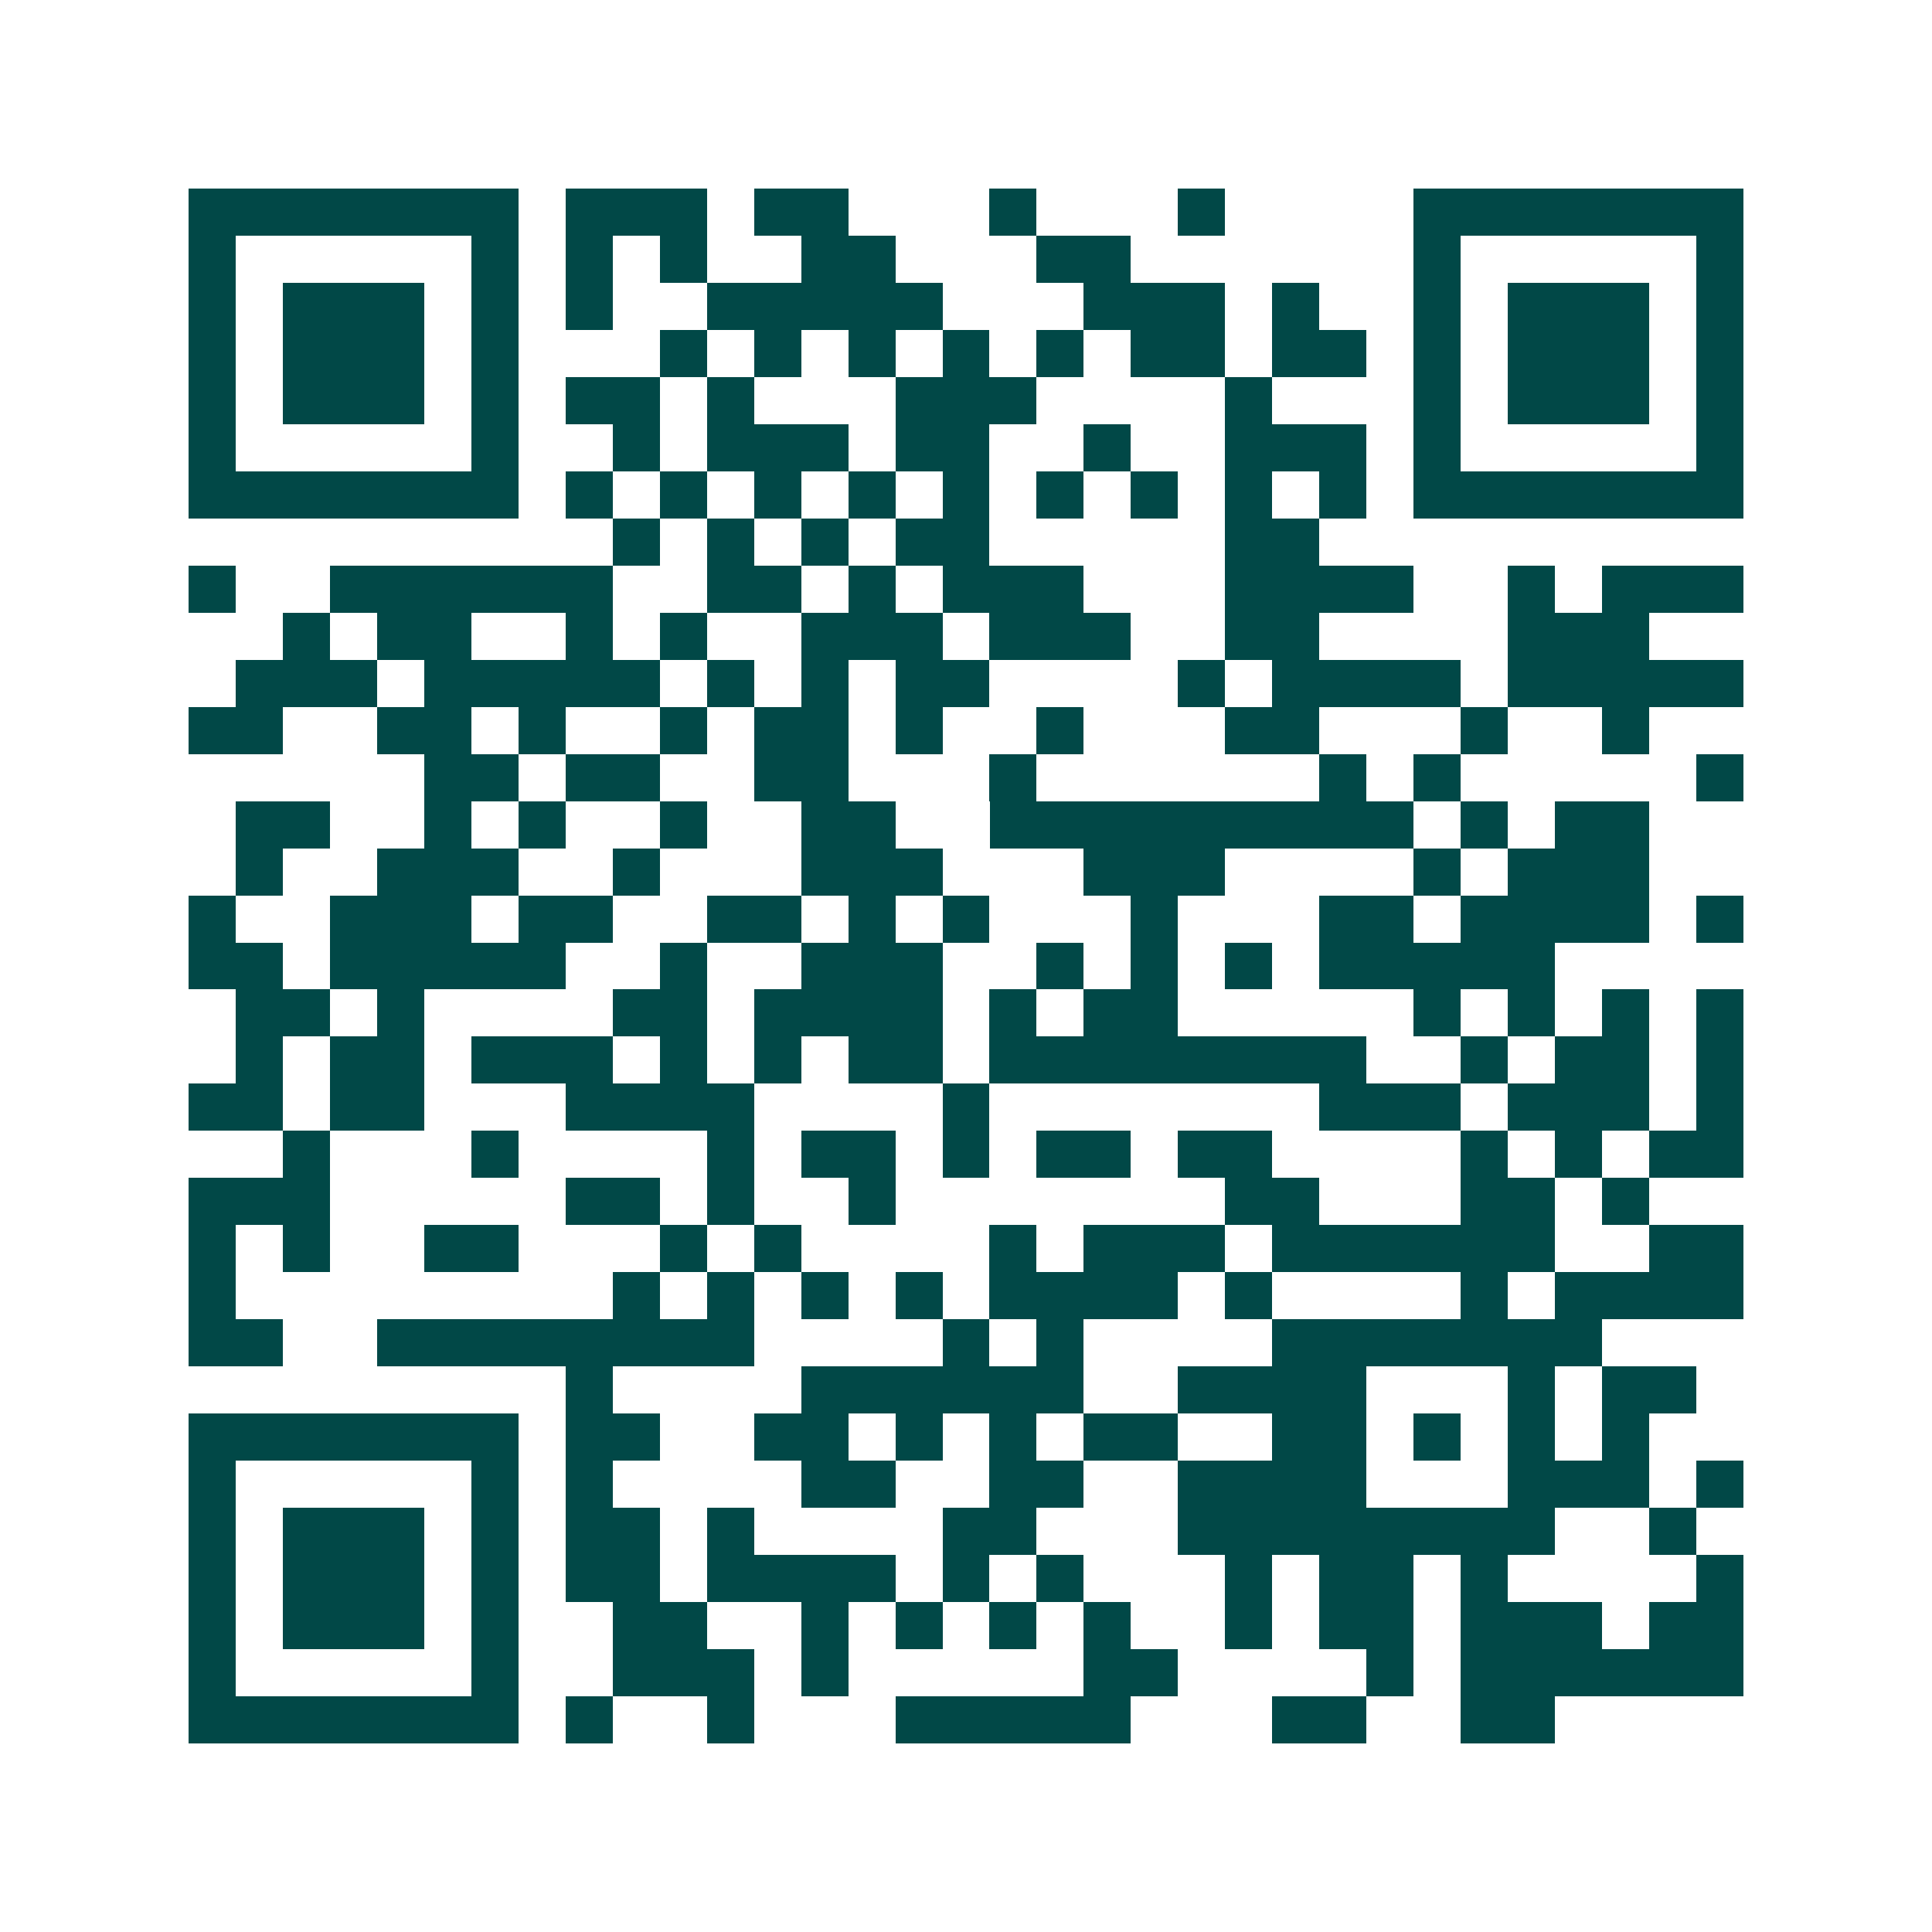 <svg xmlns="http://www.w3.org/2000/svg" width="200" height="200" viewBox="0 0 41 41" shape-rendering="crispEdges"><path fill="#ffffff" d="M0 0h41v41H0z"/><path stroke="#014847" d="M4 4.5h7m1 0h3m1 0h2m3 0h1m3 0h1m4 0h7M4 5.5h1m5 0h1m1 0h1m1 0h1m2 0h2m3 0h2m6 0h1m5 0h1M4 6.5h1m1 0h3m1 0h1m1 0h1m2 0h5m3 0h3m1 0h1m2 0h1m1 0h3m1 0h1M4 7.5h1m1 0h3m1 0h1m3 0h1m1 0h1m1 0h1m1 0h1m1 0h1m1 0h2m1 0h2m1 0h1m1 0h3m1 0h1M4 8.5h1m1 0h3m1 0h1m1 0h2m1 0h1m3 0h3m4 0h1m3 0h1m1 0h3m1 0h1M4 9.5h1m5 0h1m2 0h1m1 0h3m1 0h2m2 0h1m2 0h3m1 0h1m5 0h1M4 10.5h7m1 0h1m1 0h1m1 0h1m1 0h1m1 0h1m1 0h1m1 0h1m1 0h1m1 0h1m1 0h7M13 11.5h1m1 0h1m1 0h1m1 0h2m5 0h2M4 12.5h1m2 0h6m2 0h2m1 0h1m1 0h3m3 0h4m2 0h1m1 0h3M6 13.5h1m1 0h2m2 0h1m1 0h1m2 0h3m1 0h3m2 0h2m4 0h3M5 14.5h3m1 0h5m1 0h1m1 0h1m1 0h2m4 0h1m1 0h4m1 0h5M4 15.5h2m2 0h2m1 0h1m2 0h1m1 0h2m1 0h1m2 0h1m3 0h2m3 0h1m2 0h1M9 16.5h2m1 0h2m2 0h2m3 0h1m6 0h1m1 0h1m5 0h1M5 17.5h2m2 0h1m1 0h1m2 0h1m2 0h2m2 0h9m1 0h1m1 0h2M5 18.5h1m2 0h3m2 0h1m3 0h3m3 0h3m4 0h1m1 0h3M4 19.5h1m2 0h3m1 0h2m2 0h2m1 0h1m1 0h1m3 0h1m3 0h2m1 0h4m1 0h1M4 20.5h2m1 0h5m2 0h1m2 0h3m2 0h1m1 0h1m1 0h1m1 0h5M5 21.5h2m1 0h1m4 0h2m1 0h4m1 0h1m1 0h2m5 0h1m1 0h1m1 0h1m1 0h1M5 22.5h1m1 0h2m1 0h3m1 0h1m1 0h1m1 0h2m1 0h8m2 0h1m1 0h2m1 0h1M4 23.5h2m1 0h2m3 0h4m4 0h1m7 0h3m1 0h3m1 0h1M6 24.5h1m3 0h1m4 0h1m1 0h2m1 0h1m1 0h2m1 0h2m4 0h1m1 0h1m1 0h2M4 25.5h3m5 0h2m1 0h1m2 0h1m7 0h2m3 0h2m1 0h1M4 26.5h1m1 0h1m2 0h2m3 0h1m1 0h1m4 0h1m1 0h3m1 0h6m2 0h2M4 27.5h1m8 0h1m1 0h1m1 0h1m1 0h1m1 0h4m1 0h1m4 0h1m1 0h4M4 28.5h2m2 0h8m4 0h1m1 0h1m4 0h7M12 29.5h1m4 0h6m2 0h4m3 0h1m1 0h2M4 30.5h7m1 0h2m2 0h2m1 0h1m1 0h1m1 0h2m2 0h2m1 0h1m1 0h1m1 0h1M4 31.5h1m5 0h1m1 0h1m4 0h2m2 0h2m2 0h4m3 0h3m1 0h1M4 32.5h1m1 0h3m1 0h1m1 0h2m1 0h1m4 0h2m3 0h8m2 0h1M4 33.5h1m1 0h3m1 0h1m1 0h2m1 0h4m1 0h1m1 0h1m3 0h1m1 0h2m1 0h1m4 0h1M4 34.5h1m1 0h3m1 0h1m2 0h2m2 0h1m1 0h1m1 0h1m1 0h1m2 0h1m1 0h2m1 0h3m1 0h2M4 35.5h1m5 0h1m2 0h3m1 0h1m5 0h2m4 0h1m1 0h6M4 36.5h7m1 0h1m2 0h1m3 0h5m3 0h2m2 0h2"/></svg>

